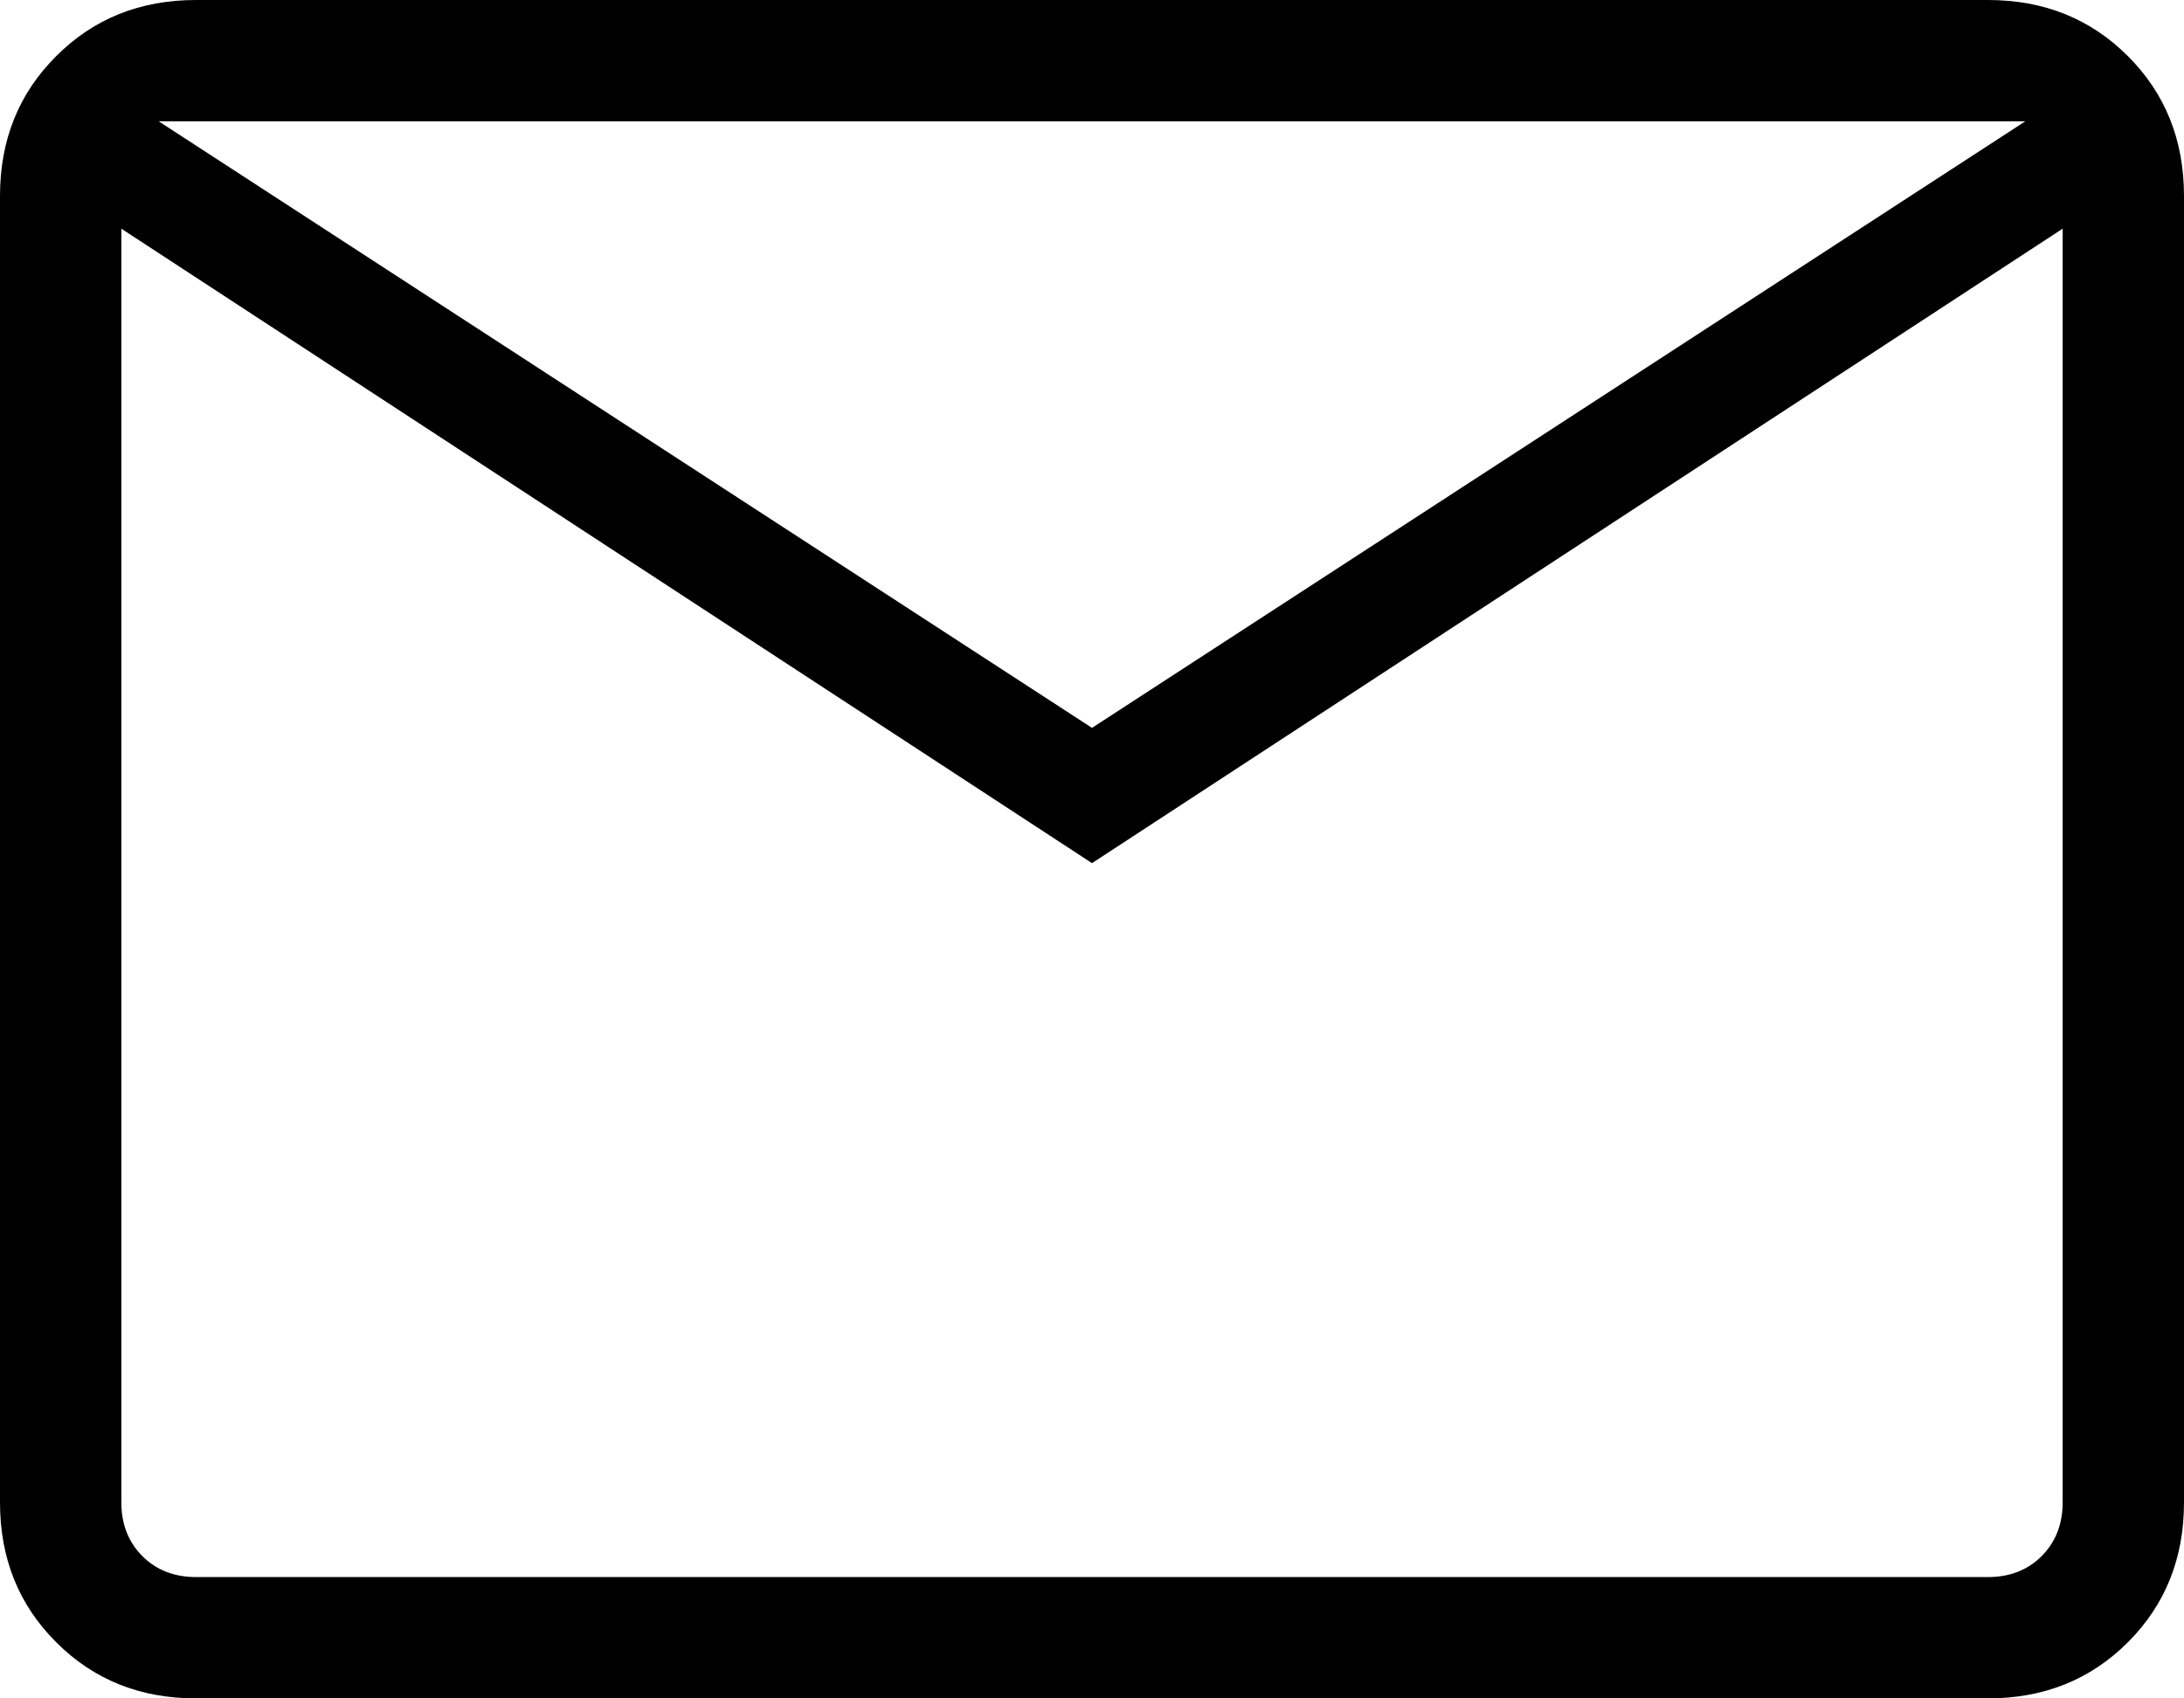 <?xml version="1.0" encoding="UTF-8"?> <svg xmlns="http://www.w3.org/2000/svg" width="18" height="14" viewBox="0 0 18 14" fill="none"><path d="M1.615 14C1.155 14 0.771 13.846 0.463 13.537C0.154 13.229 0 12.845 0 12.384V1.615C0 1.155 0.154 0.771 0.463 0.463C0.771 0.154 1.155 0 1.615 0H16.384C16.845 0 17.229 0.154 17.538 0.463C17.846 0.771 18 1.155 18 1.615V12.384C18 12.845 17.846 13.229 17.538 13.537C17.229 13.846 16.845 14 16.384 14H1.615ZM9 7.115L1 1.885V12.384C1 12.564 1.058 12.711 1.173 12.827C1.288 12.942 1.436 13 1.615 13H16.384C16.564 13 16.712 12.942 16.827 12.827C16.942 12.711 17 12.564 17 12.384V1.885L9 7.115ZM9 6L16.692 1H1.308L9 6ZM1 1.885V1V12.384C1 12.564 1.058 12.711 1.173 12.827C1.288 12.942 1.436 13 1.615 13H1V1.885Z" fill="black"></path></svg> 